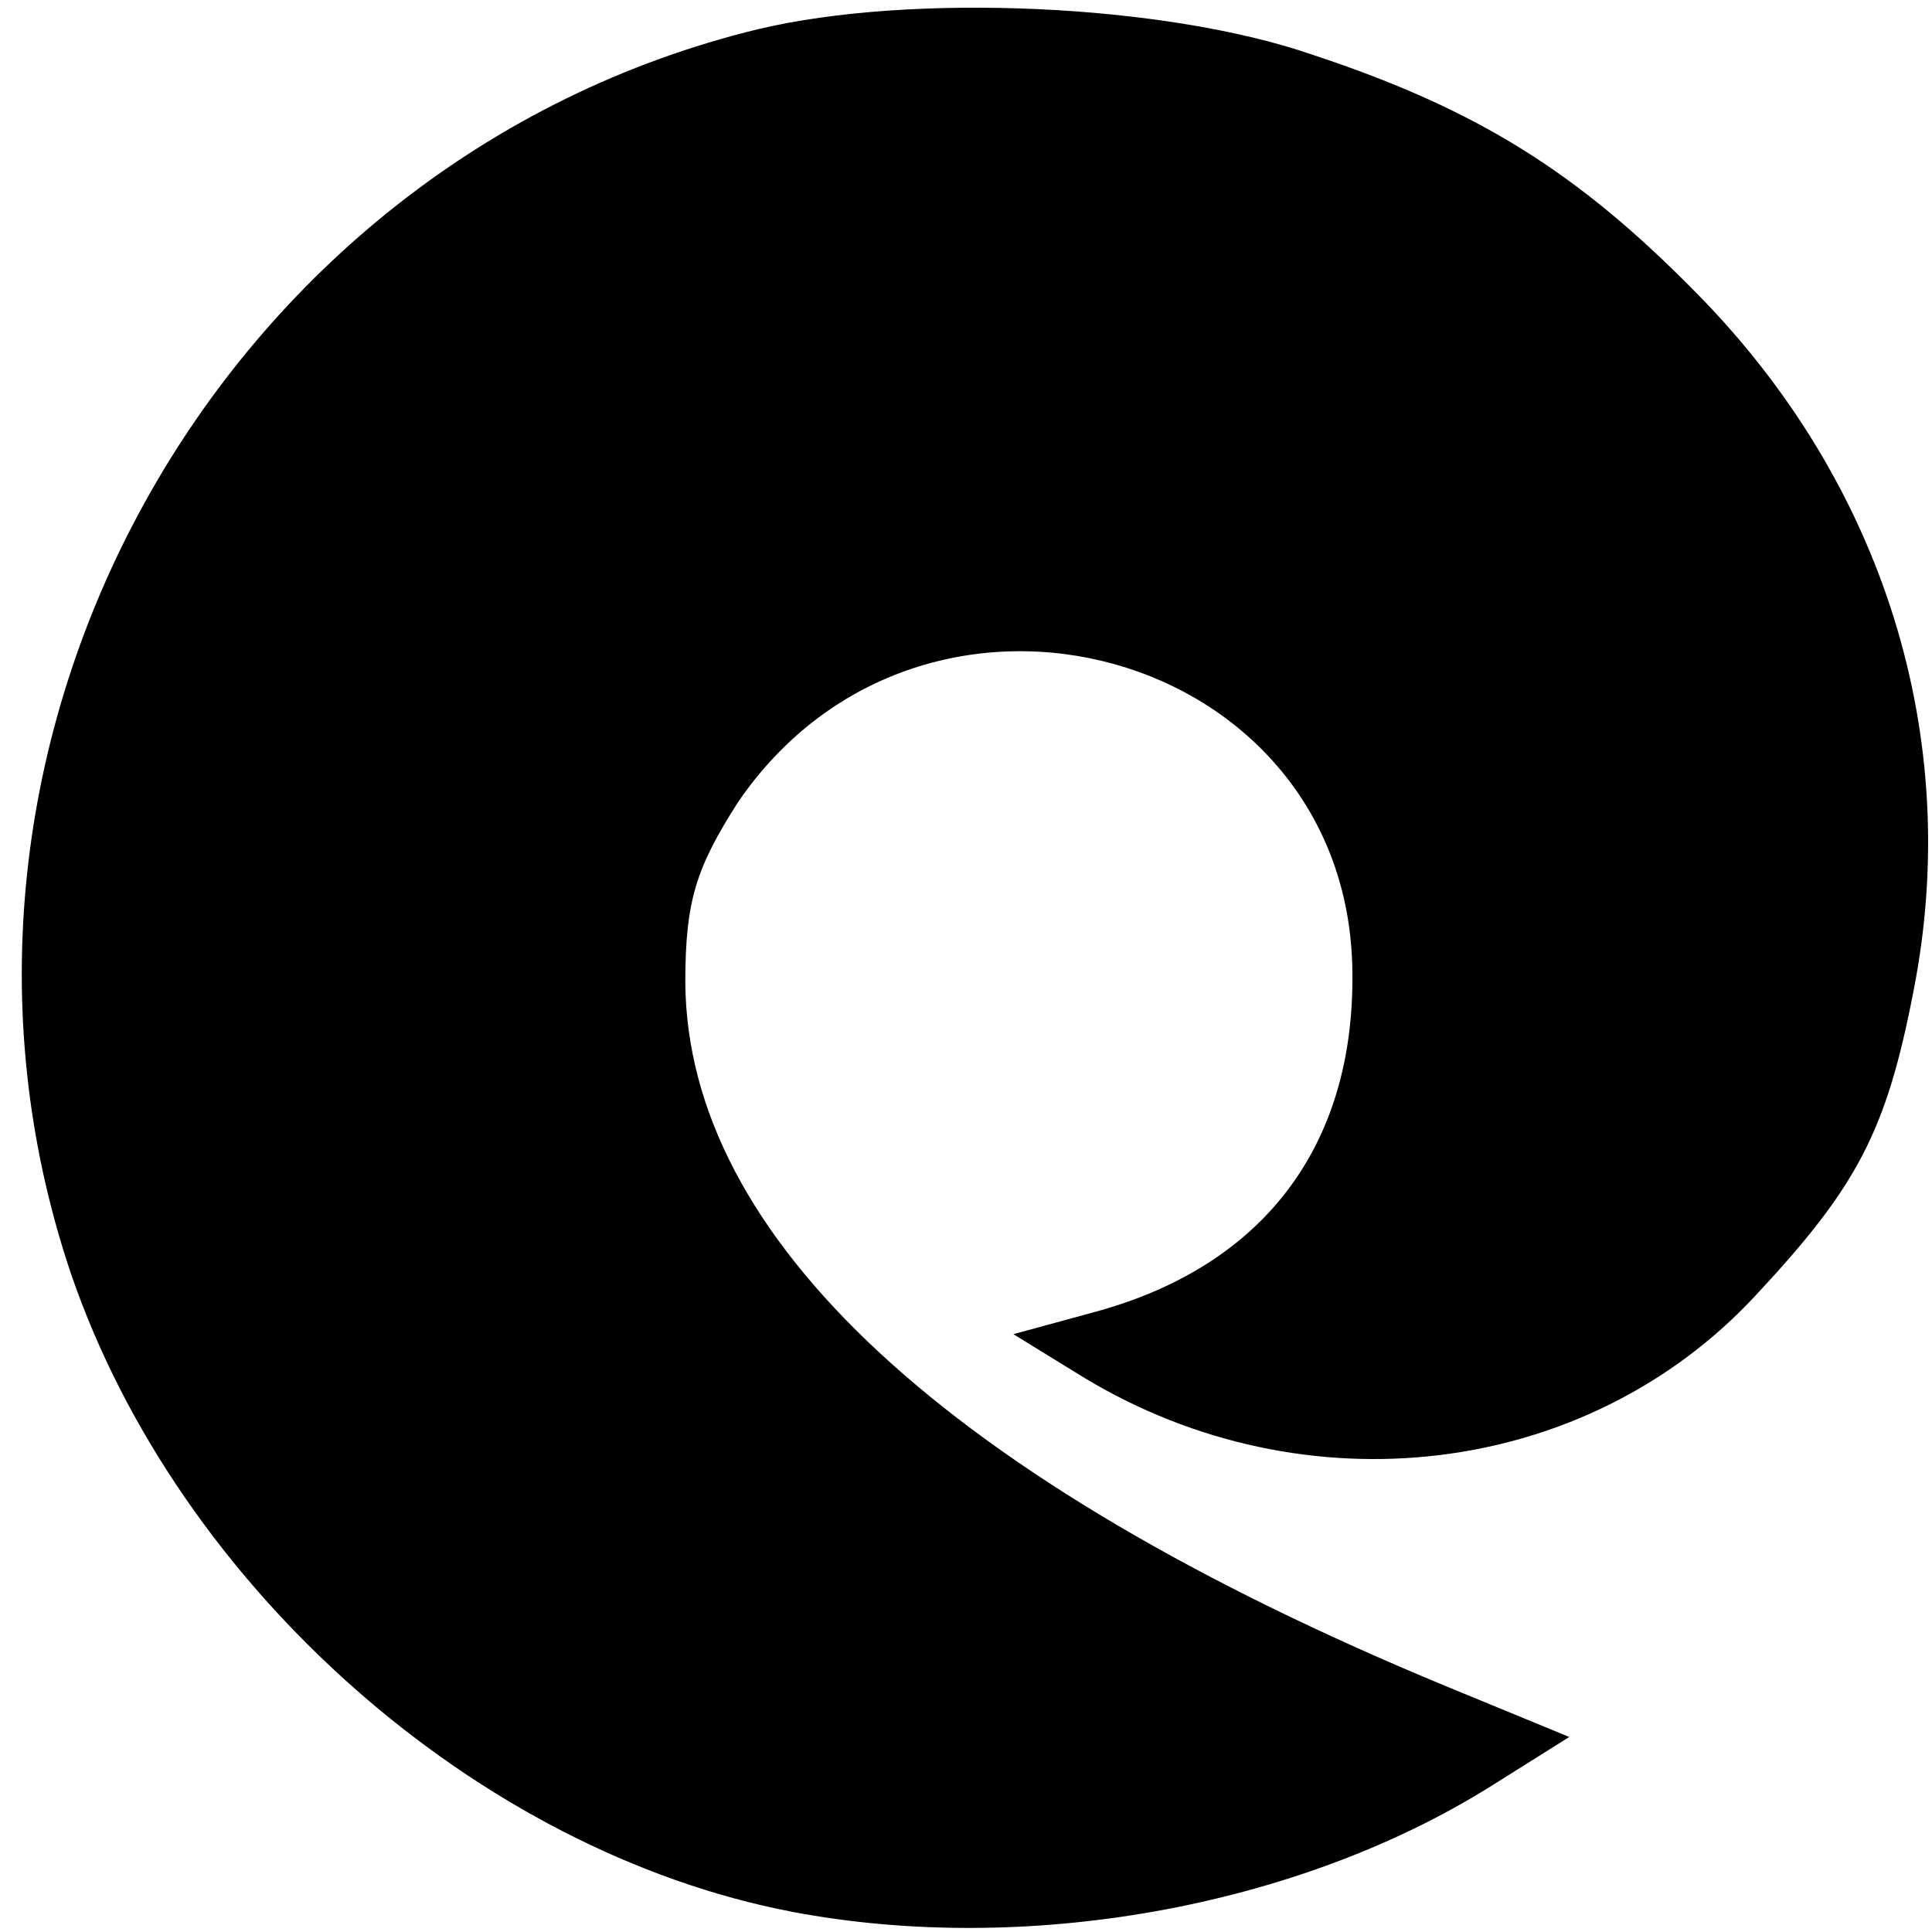 <?xml version="1.0" standalone="no"?>
<!DOCTYPE svg PUBLIC "-//W3C//DTD SVG 20010904//EN"
 "http://www.w3.org/TR/2001/REC-SVG-20010904/DTD/svg10.dtd">
<svg version="1.0" xmlns="http://www.w3.org/2000/svg"
 width="106pt" height="106pt" viewBox="0 0 106 106"
 preserveAspectRatio="xMidYMid meet">
<g transform="translate(0,106) scale(0.1,-0.1)"
fill="#000000" stroke="none">
<path d="M416 1044 c-297 -72 -475 -393 -377 -683 59 -172 223 -317 396 -350
127 -24 276 2 383 69 l43 27 -68 28 c-273 113 -416 246 -417 386 0 45 6 63 29
99 102 149 336 84 337 -94 1 -95 -49 -161 -142 -186 l-44 -12 39 -24 c121 -73
275 -55 368 45 56 60 72 90 87 168 27 138 -16 278 -120 383 -64 65 -119 100
-210 130 -81 28 -220 34 -304 14z"/>
</g>
</svg>
